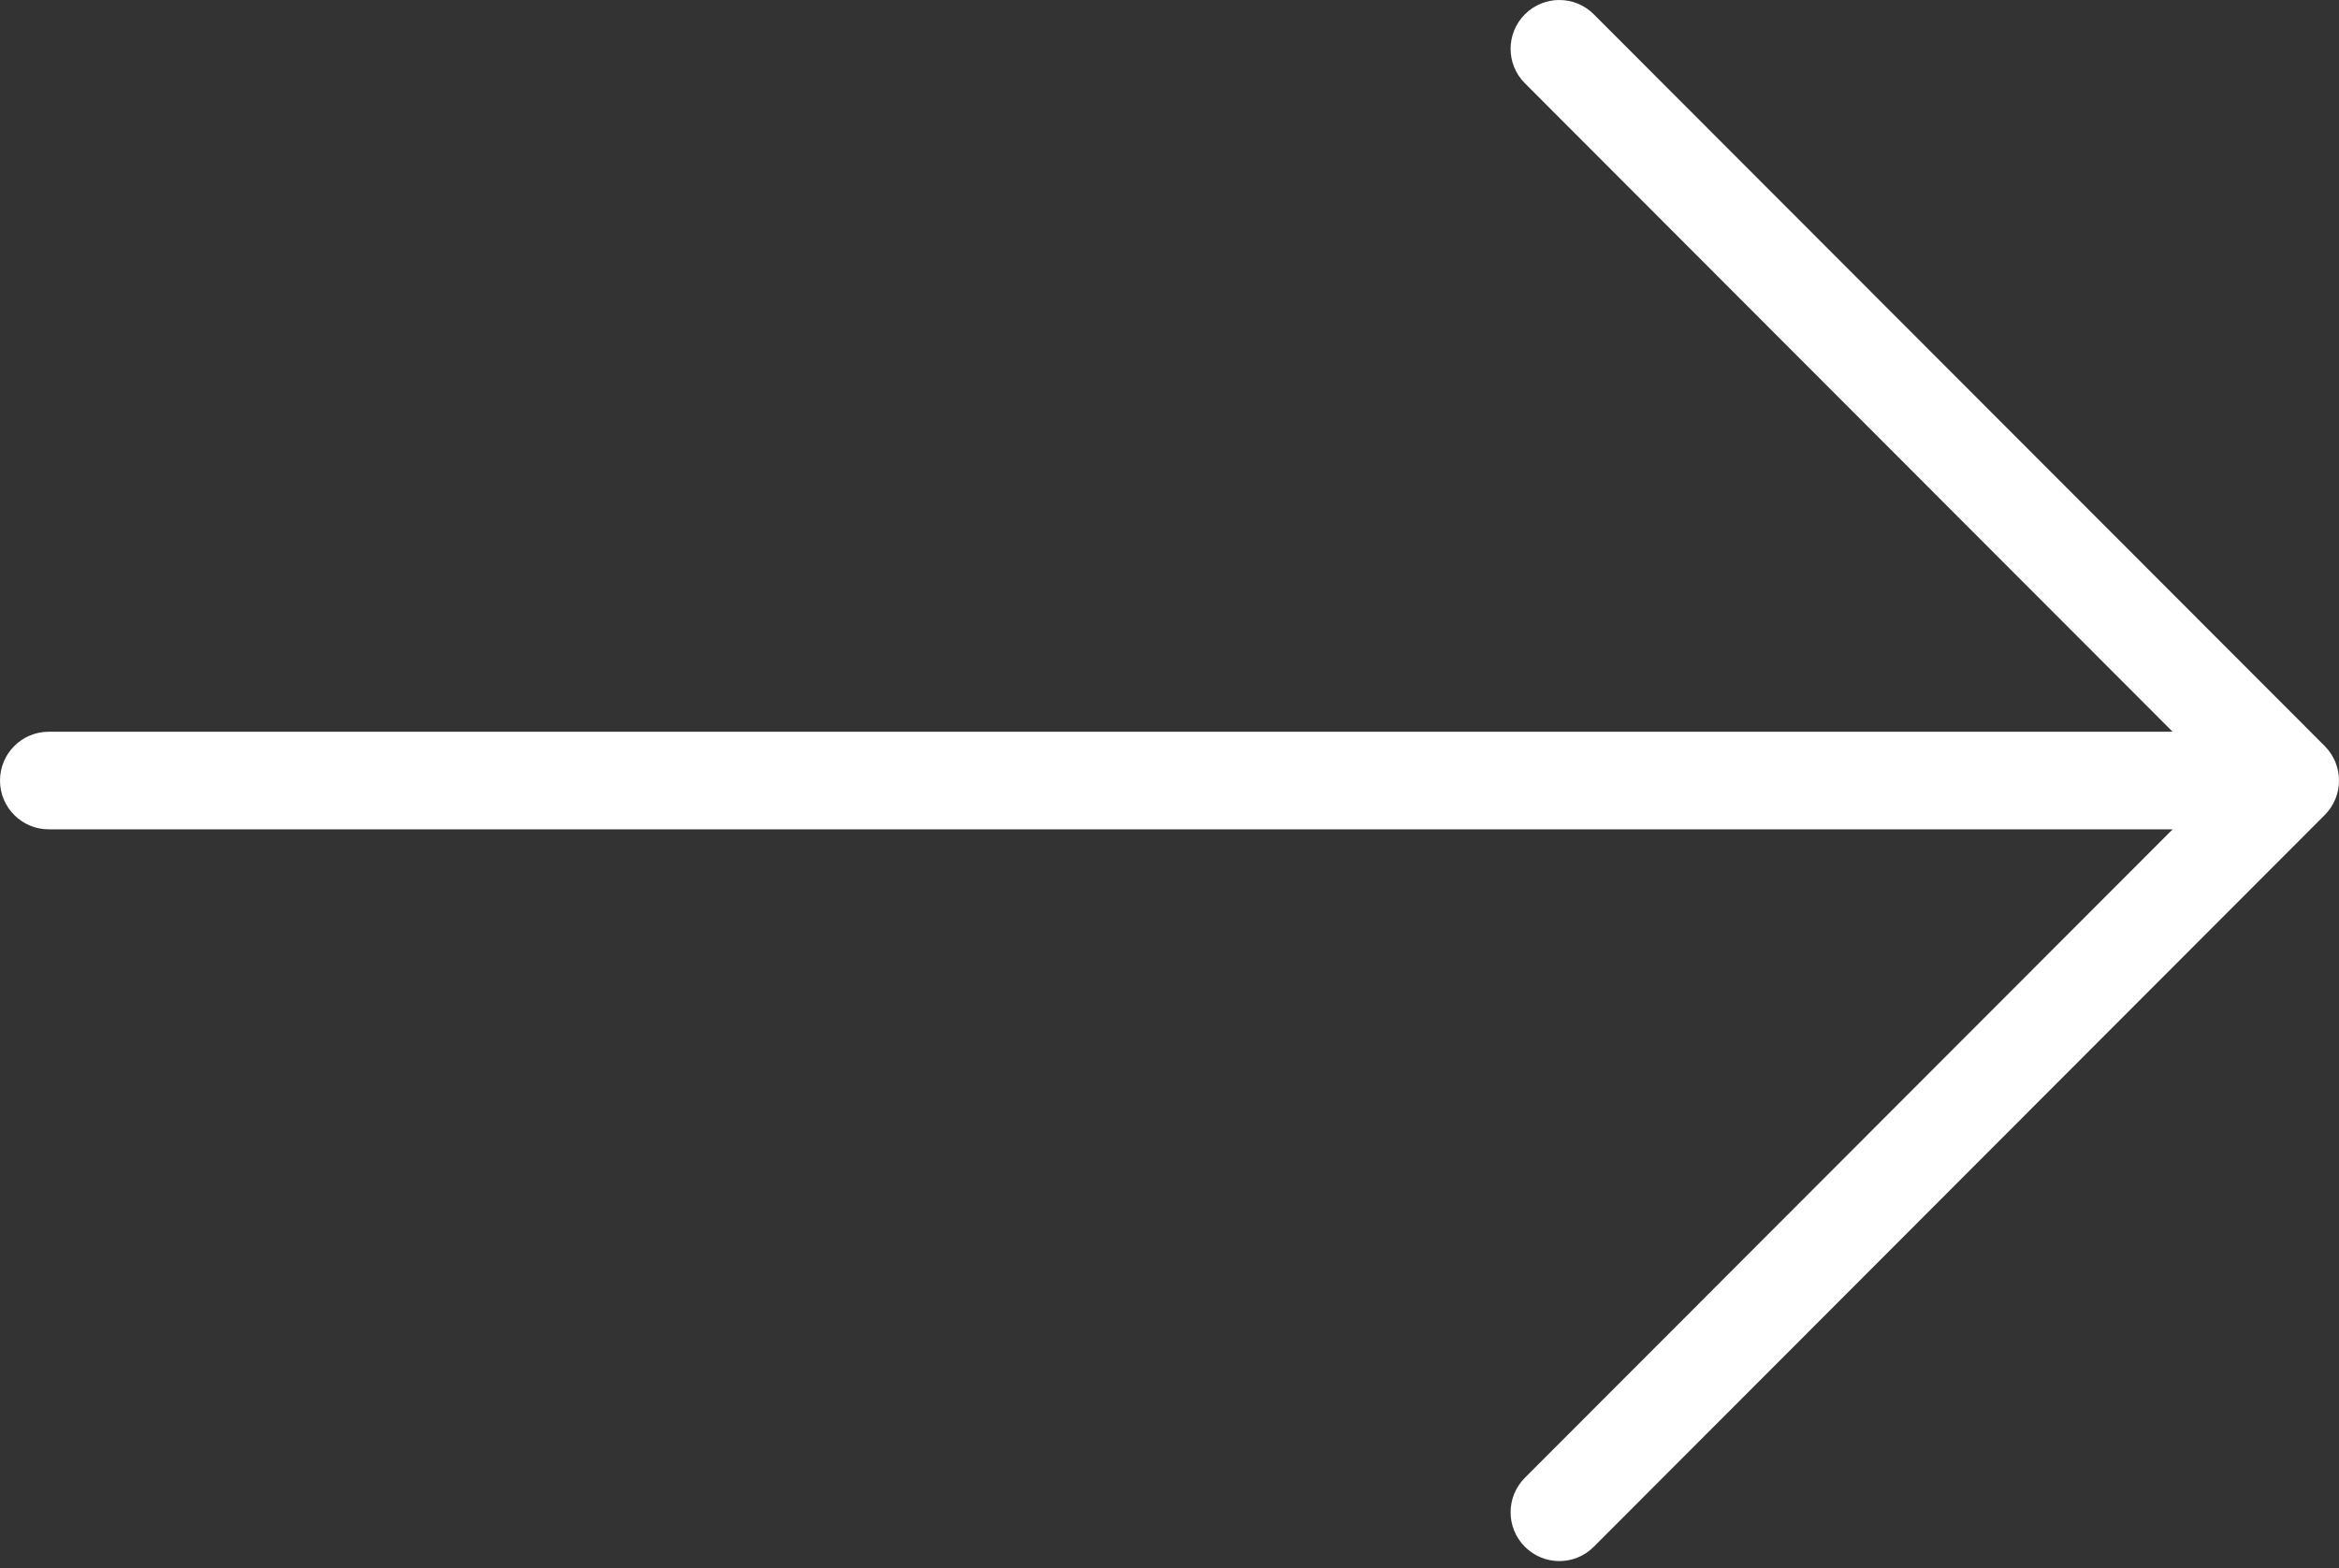 <?xml version="1.0" encoding="UTF-8"?> <svg xmlns="http://www.w3.org/2000/svg" width="170" height="114" viewBox="0 0 170 114" fill="none"><rect x="0" y="0" width="170" height="114" fill="#333333" stroke="none"/> <path d="M168.962 54.225L115.837 1.039C114.454 -0.346 112.212 -0.346 110.829 1.039C109.446 2.424 109.446 4.668 110.829 6.053L157.909 53.186H3.542C1.584 53.186 0 54.772 0 56.732C0 58.692 1.584 60.278 3.542 60.278H157.909L110.829 107.411C109.446 108.797 109.446 111.041 110.829 112.425C111.521 113.117 112.427 113.465 113.333 113.465C114.239 113.465 115.146 113.117 115.837 112.425L168.963 59.239C170.345 57.854 170.345 55.61 168.962 54.225Z" fill="white"></path> </svg> 